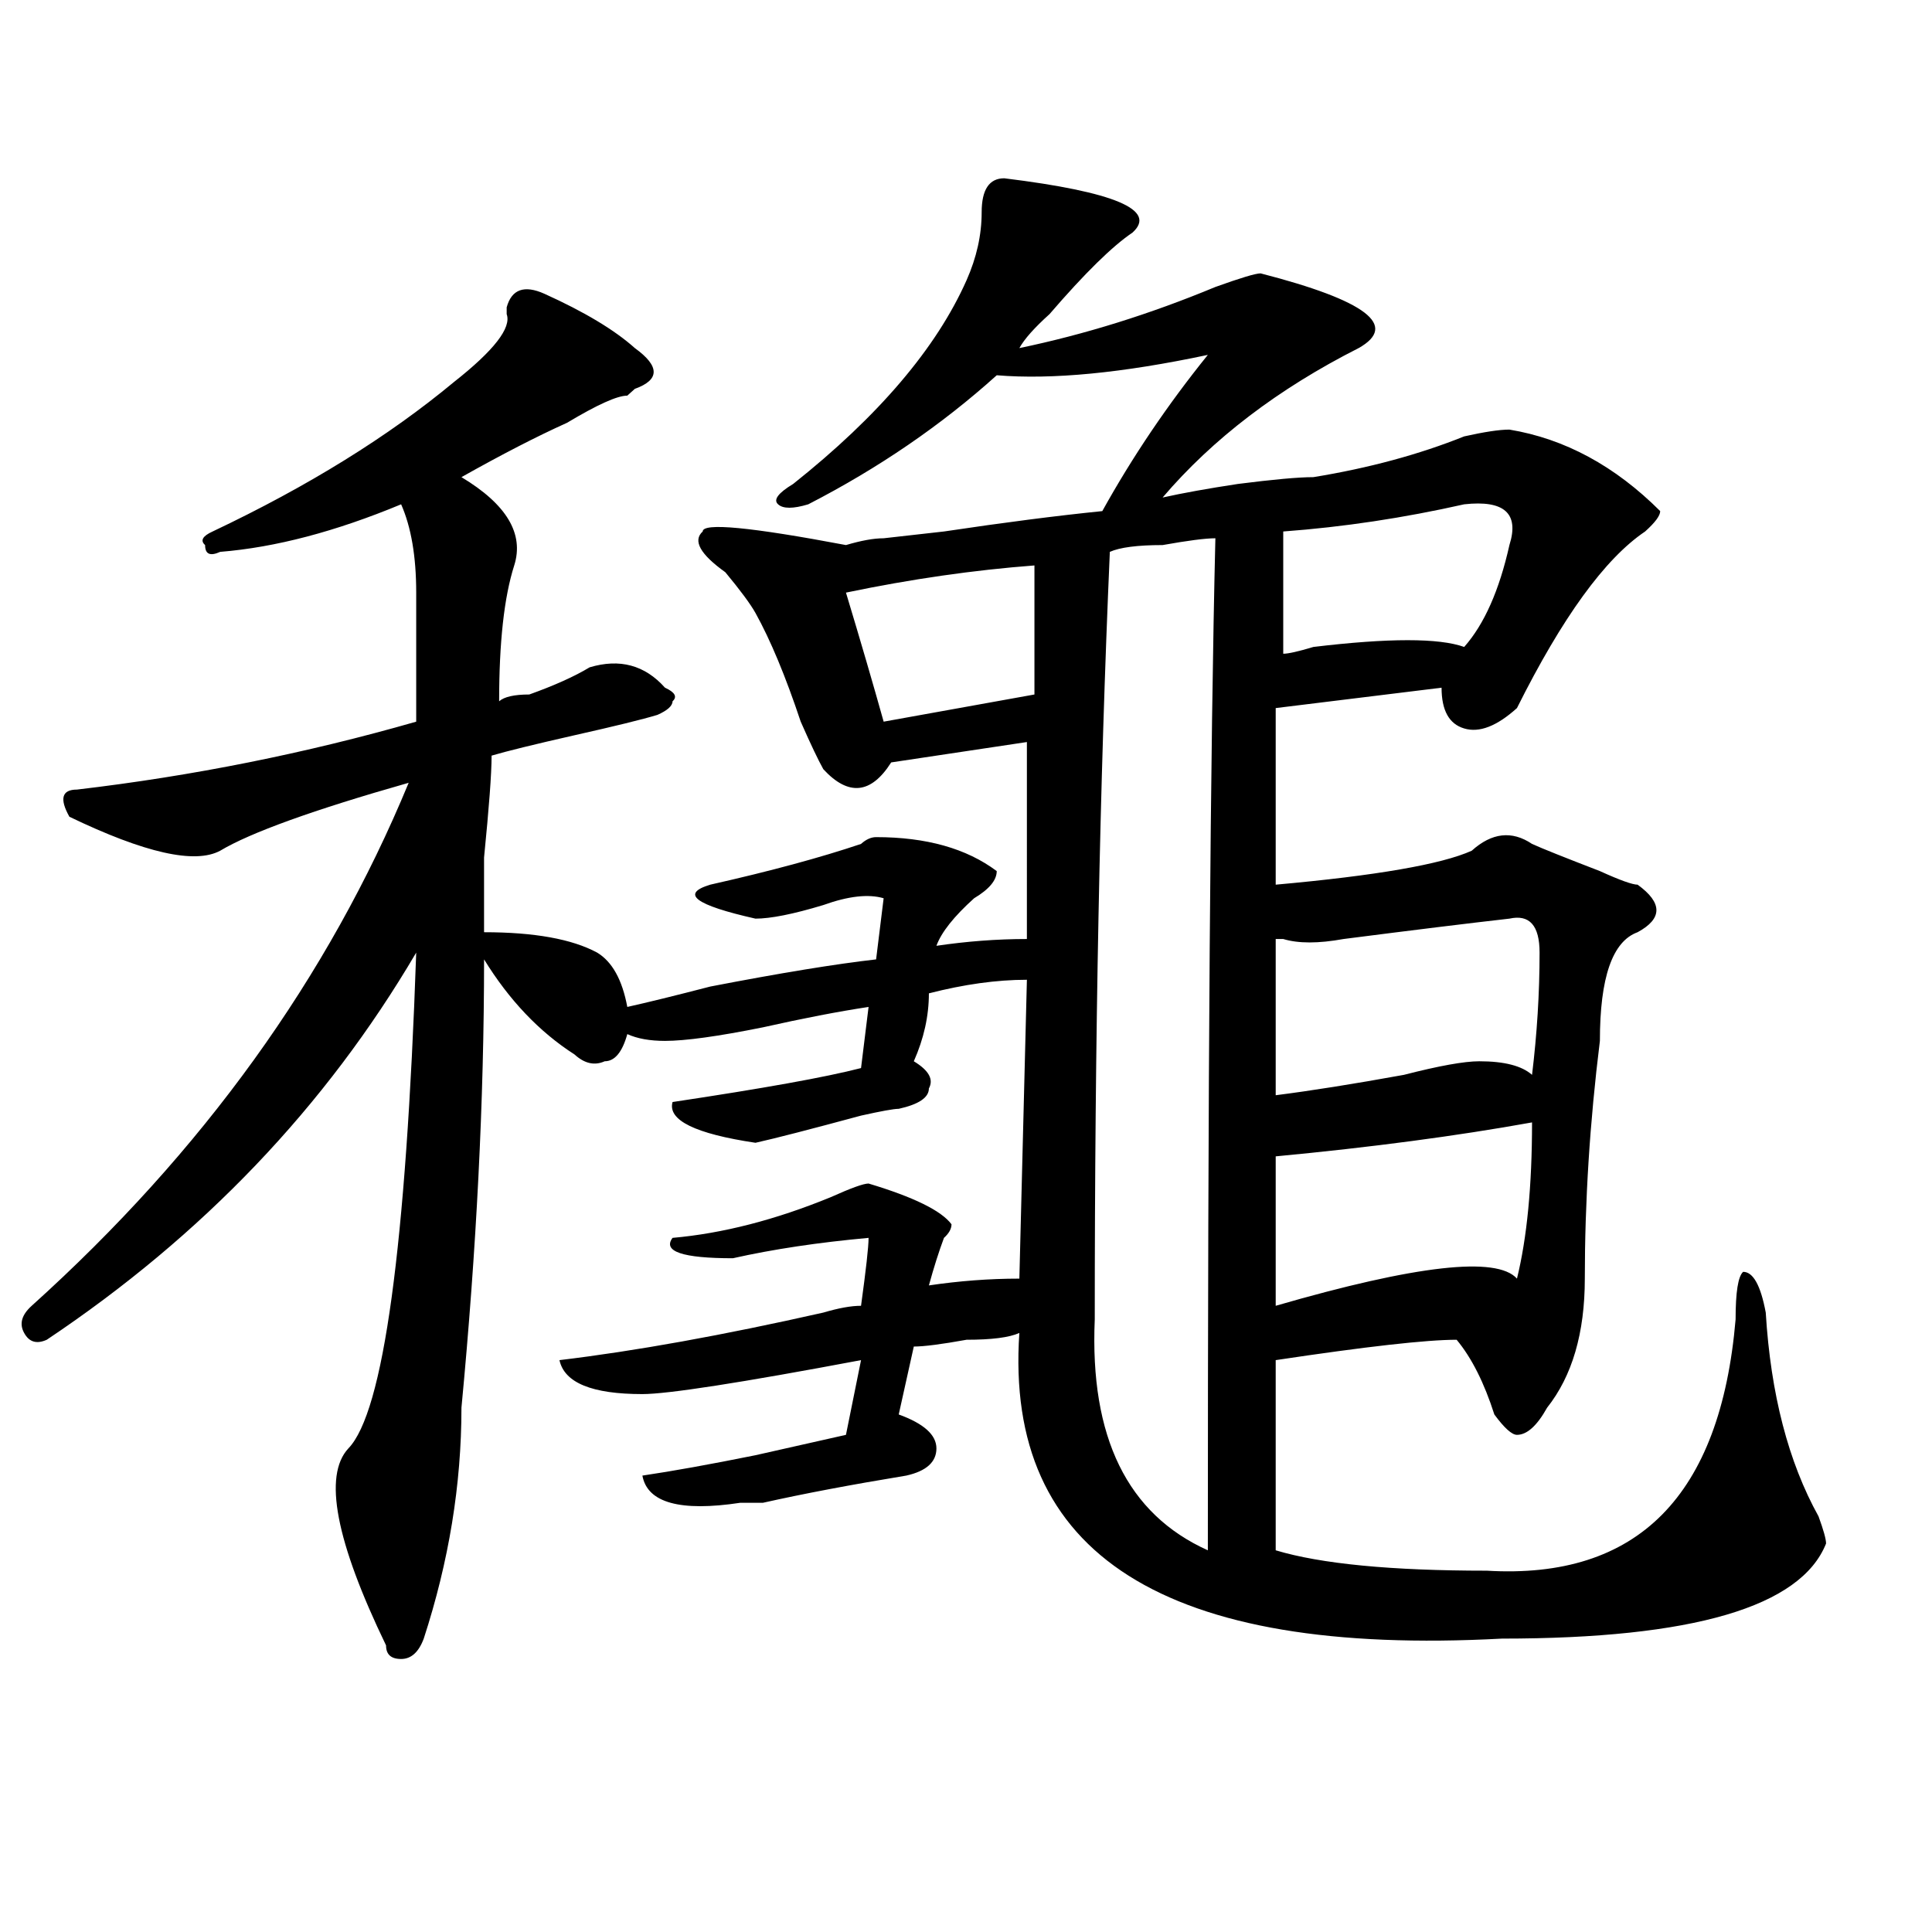 <?xml version="1.0" encoding="utf-8"?>
<!-- Generator: Adobe Illustrator 16.0.0, SVG Export Plug-In . SVG Version: 6.00 Build 0)  -->
<!DOCTYPE svg PUBLIC "-//W3C//DTD SVG 1.1//EN" "http://www.w3.org/Graphics/SVG/1.1/DTD/svg11.dtd">
<svg version="1.1" id="图层_1" xmlns="http://www.w3.org/2000/svg" xmlns:xlink="http://www.w3.org/1999/xlink" x="0px" y="0px"
	 width="1000px" height="1000px" viewBox="0 0 1000 1000" enable-background="new 0 0 1000 1000" xml:space="preserve">
<path d="M519.816,92.281c57.193,7.031,79.327,16.425,66.34,28.125c-10.427,7.031-24.756,21.094-42.926,42.188
	c-7.805,7.031-13.049,12.909-15.609,17.578c33.779-7.031,67.62-17.578,101.461-31.641c12.987-4.669,20.792-7.031,23.414-7.031
	c54.633,14.063,71.522,26.972,50.73,38.672c-41.646,21.094-75.486,46.912-101.461,77.344c10.365-2.307,23.414-4.669,39.023-7.031
	c18.17-2.307,31.219-3.516,39.023-3.516c28.597-4.669,54.633-11.7,78.047-21.094c10.365-2.307,18.17-3.516,23.414-3.516
	c28.597,4.725,54.633,18.787,78.047,42.188c0,2.362-2.622,5.878-7.805,10.547c-20.854,14.063-42.926,44.55-66.34,91.406
	c-10.427,9.394-19.512,12.909-27.316,10.547c-7.805-2.307-11.707-9.338-11.707-21.094L660.301,366.5v91.406
	c52.011-4.669,85.852-10.547,101.461-17.578c10.365-9.338,20.792-10.547,31.219-3.516c5.183,2.362,16.89,7.031,35.121,14.063
	c10.365,4.725,16.89,7.031,19.512,7.031c12.987,9.394,12.987,17.578,0,24.609c-13.049,4.725-19.512,23.456-19.512,56.25
	c-5.244,42.188-7.805,83.222-7.805,123.047c0,28.125-6.524,50.428-19.512,66.797c-5.244,9.394-10.427,14.063-15.609,14.063
	c-2.622,0-6.524-3.516-11.707-10.547c-5.244-16.369-11.707-29.278-19.512-38.672c-15.609,0-46.828,3.516-93.656,10.547v98.438
	c23.414,7.031,59.815,10.547,109.266,10.547c78.047,4.669,120.973-38.672,128.777-130.078c0-14.063,1.28-22.247,3.902-24.609
	c5.183,0,9.085,7.031,11.707,21.094c2.561,42.188,11.707,77.344,27.316,105.469c2.561,7.031,3.902,11.756,3.902,14.063
	c-13.049,32.794-68.962,49.219-167.801,49.219c-174.325,9.338-257.555-43.396-249.75-158.203
	c-5.244,2.362-14.329,3.516-27.316,3.516c-13.049,2.362-22.134,3.516-27.316,3.516l-7.805,35.156
	c12.987,4.725,19.512,10.547,19.512,17.578s-5.244,11.756-15.609,14.063c-28.658,4.725-53.353,9.394-74.145,14.063
	c-5.244,0-9.146,0-11.707,0c-31.219,4.725-48.17,0-50.73-14.063c15.609-2.307,35.121-5.822,58.535-10.547
	c20.792-4.669,36.401-8.185,46.828-10.547L445.672,704c-62.438,11.756-100.181,17.578-113.168,17.578
	c-26.036,0-40.365-5.822-42.926-17.578c39.023-4.669,84.51-12.854,136.582-24.609c7.805-2.307,14.268-3.516,19.512-3.516
	c2.561-18.731,3.902-30.432,3.902-35.156c-26.036,2.362-49.45,5.878-70.242,10.547c-26.036,0-36.463-3.516-31.219-10.547
	c25.975-2.307,53.291-9.338,81.949-21.094c10.365-4.669,16.89-7.031,19.512-7.031c23.414,7.031,37.682,14.063,42.926,21.094
	c0,2.362-1.342,4.725-3.902,7.031c-2.622,7.031-5.244,15.271-7.805,24.609c15.609-2.307,31.219-3.516,46.828-3.516l3.902-154.688
	c-15.609,0-32.561,2.362-50.73,7.031c0,11.756-2.622,23.456-7.805,35.156c7.805,4.725,10.365,9.394,7.805,14.063
	c0,4.725-5.244,8.24-15.609,10.547c-2.622,0-9.146,1.209-19.512,3.516c-26.036,7.031-44.268,11.756-54.633,14.063
	c-31.219-4.669-45.548-11.7-42.926-21.094c46.828-7.031,79.327-12.854,97.559-17.578l3.902-31.641
	c-15.609,2.362-33.841,5.878-54.633,10.547c-23.414,4.725-40.365,7.031-50.73,7.031c-7.805,0-14.329-1.153-19.512-3.516
	c-2.622,9.394-6.524,14.063-11.707,14.063c-5.244,2.362-10.427,1.209-15.609-3.516c-18.231-11.7-33.841-28.125-46.828-49.219
	c0,72.675-3.902,150.019-11.707,232.031c0,39.881-6.524,79.65-19.512,119.531c-2.622,7.031-6.524,10.547-11.707,10.547
	c-5.244,0-7.805-2.362-7.805-7.031c-26.036-53.888-32.561-87.891-19.512-101.953c18.17-18.731,29.877-104.26,35.121-256.641
	c-46.828,79.706-110.607,146.503-191.215,200.391c-5.244,2.362-9.146,1.209-11.707-3.516c-2.622-4.669-1.342-9.338,3.902-14.063
	c88.412-79.65,153.472-169.903,195.117-270.703c-49.45,14.063-81.949,25.818-97.559,35.156
	c-13.049,7.031-39.023,1.209-78.047-17.578c-5.244-9.338-3.902-14.063,3.902-14.063c59.815-7.031,118.351-18.731,175.605-35.156
	v-66.797c0-18.731-2.622-33.947-7.805-45.703c-33.841,14.063-65.06,22.303-93.656,24.609c-5.244,2.362-7.805,1.209-7.805-3.516
	c-2.622-2.307-1.342-4.669,3.902-7.031c49.389-23.4,91.034-49.219,124.875-77.344c20.792-16.369,29.877-28.125,27.316-35.156v-3.516
	c2.561-9.338,9.085-11.7,19.512-7.031c20.792,9.394,36.401,18.787,46.828,28.125c12.987,9.394,12.987,16.425,0,21.094l-3.902,3.516
	c-5.244,0-15.609,4.725-31.219,14.063c-15.609,7.031-33.841,16.425-54.633,28.125c23.414,14.063,32.499,29.334,27.316,45.703
	c-5.244,16.425-7.805,39.881-7.805,70.313c2.561-2.307,7.805-3.516,15.609-3.516c12.987-4.669,23.414-9.338,31.219-14.063
	c15.609-4.669,28.597-1.153,39.023,10.547c5.183,2.362,6.463,4.725,3.902,7.031c0,2.362-2.622,4.725-7.805,7.031
	c-7.805,2.362-22.134,5.878-42.926,10.547c-20.854,4.725-35.121,8.24-42.926,10.547c0,9.394-1.342,26.972-3.902,52.734
	c0,18.787,0,31.641,0,38.672c25.975,0,45.486,3.516,58.535,10.547c7.805,4.725,12.987,14.063,15.609,28.125
	c10.365-2.307,24.694-5.822,42.926-10.547c36.401-7.031,64.998-11.7,85.852-14.063l3.902-31.641
	c-7.805-2.307-18.231-1.153-31.219,3.516c-15.609,4.725-27.316,7.031-35.121,7.031c-31.219-7.031-39.023-12.854-23.414-17.578
	c31.219-7.031,57.193-14.063,78.047-21.094c2.561-2.307,5.183-3.516,7.805-3.516c25.975,0,46.828,5.878,62.438,17.578
	c0,4.725-3.902,9.394-11.707,14.063c-10.427,9.394-16.951,17.578-19.512,24.609c15.609-2.307,31.219-3.516,46.828-3.516V384.078
	l-70.242,10.547c-10.427,16.425-22.134,17.578-35.121,3.516c-2.622-4.669-6.524-12.854-11.707-24.609
	c-7.805-23.4-15.609-42.188-23.414-56.25c-2.622-4.669-7.805-11.7-15.609-21.094c-13.049-9.338-16.951-16.369-11.707-21.094
	c0-4.669,24.694-2.307,74.145,7.031c7.805-2.307,14.268-3.516,19.512-3.516l31.219-3.516c31.219-4.669,58.535-8.185,81.949-10.547
	c15.609-28.125,33.779-55.041,54.633-80.859c-44.268,9.394-80.669,12.909-109.266,10.547
	c-28.658,25.818-61.157,48.065-97.559,66.797c-7.805,2.362-13.049,2.362-15.609,0c-2.622-2.307,0-5.822,7.805-10.547
	c44.206-35.156,74.145-70.313,89.754-105.469c5.183-11.7,7.805-23.4,7.805-35.156C508.109,98.159,512.012,92.281,519.816,92.281z
	 M437.867,306.734c7.805,25.818,14.268,48.065,19.512,66.797l78.047-14.063v-66.797
	C504.207,295.034,471.646,299.703,437.867,306.734z M629.082,278.609c-5.244,0-14.329,1.209-27.316,3.516
	c-13.049,0-22.134,1.209-27.316,3.516c-5.244,119.531-7.805,251.972-7.805,397.266c-2.622,60.975,16.89,100.8,58.535,119.531
	C625.18,561.068,626.46,386.44,629.082,278.609z M664.203,486.031h-3.902v38.672c0,9.394,0,23.456,0,42.188
	c18.17-2.307,40.304-5.822,66.34-10.547c18.17-4.669,31.219-7.031,39.023-7.031c12.987,0,22.072,2.362,27.316,7.031
	c2.561-21.094,3.902-42.188,3.902-63.281c0-14.063-5.244-19.885-15.609-17.578c-20.854,2.362-49.45,5.878-85.852,10.547
	C682.373,488.394,672.008,488.394,664.203,486.031z M785.176,661.813c5.183-21.094,7.805-48.01,7.805-80.859
	c-39.023,7.031-83.291,12.909-132.68,17.578v77.344C733.104,654.781,774.749,650.112,785.176,661.813z M757.859,261.031
	c-31.219,7.031-62.438,11.756-93.656,14.063c0,16.425,0,37.519,0,63.281c2.561,0,7.805-1.153,15.609-3.516
	c39.023-4.669,64.998-4.669,78.047,0c10.365-11.7,18.17-29.278,23.414-52.734C786.456,265.756,778.651,258.725,757.859,261.031z"/>
</svg>
